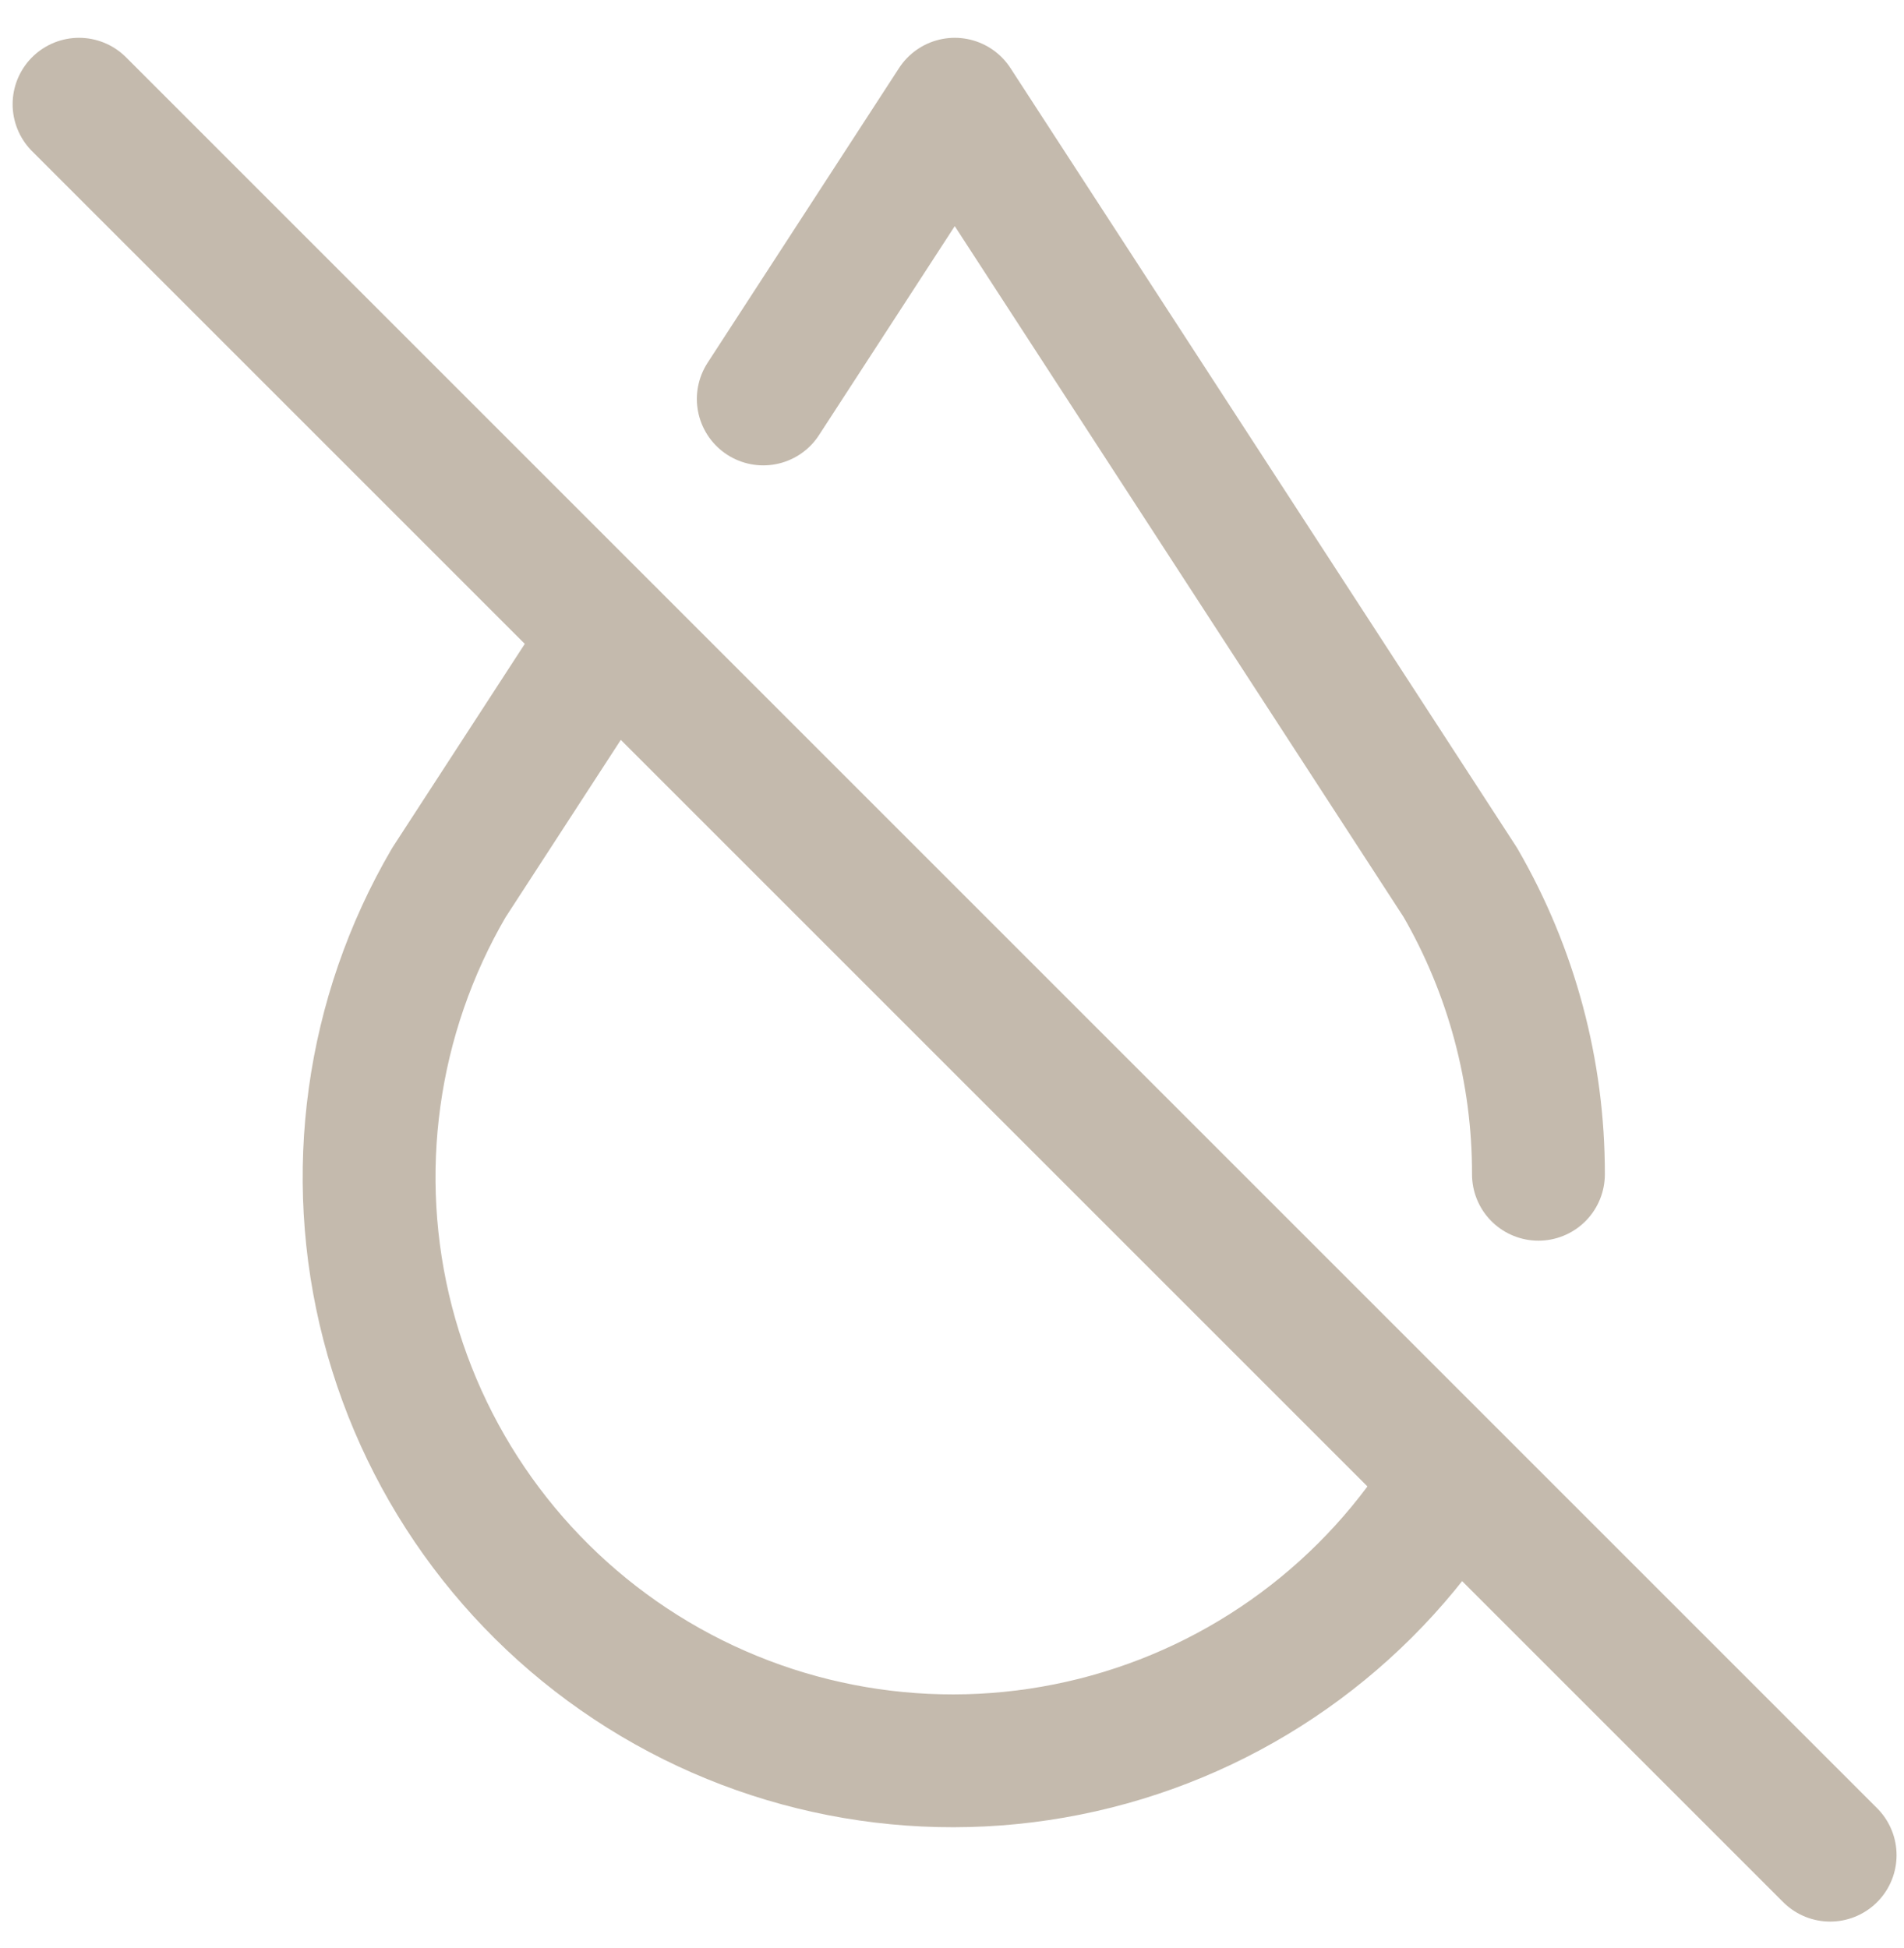 <svg width="43" height="44" viewBox="0 0 43 44" fill="none" xmlns="http://www.w3.org/2000/svg">
<path d="M13.768 14.346L10.136 19.937C8.38 22.943 7.884 26.521 8.756 29.89C9.629 33.26 11.798 36.148 14.792 37.925C17.785 39.701 21.36 40.221 24.736 39.371C28.111 38.522 31.014 36.371 32.81 33.39" stroke="#C4BAAD" stroke-width="3" stroke-linecap="round" stroke-linejoin="round"/>
<path d="M34.744 26.522C34.748 24.208 34.139 21.934 32.98 19.931L21.562 2.354L17.238 9.011" stroke="#C4BAAD" stroke-width="3" stroke-linecap="round" stroke-linejoin="round"/>
<path d="M1.785 2.354L41.332 41.901" stroke="#C4BAAD" stroke-width="3" stroke-linecap="round" stroke-linejoin="round"/>
</svg>
